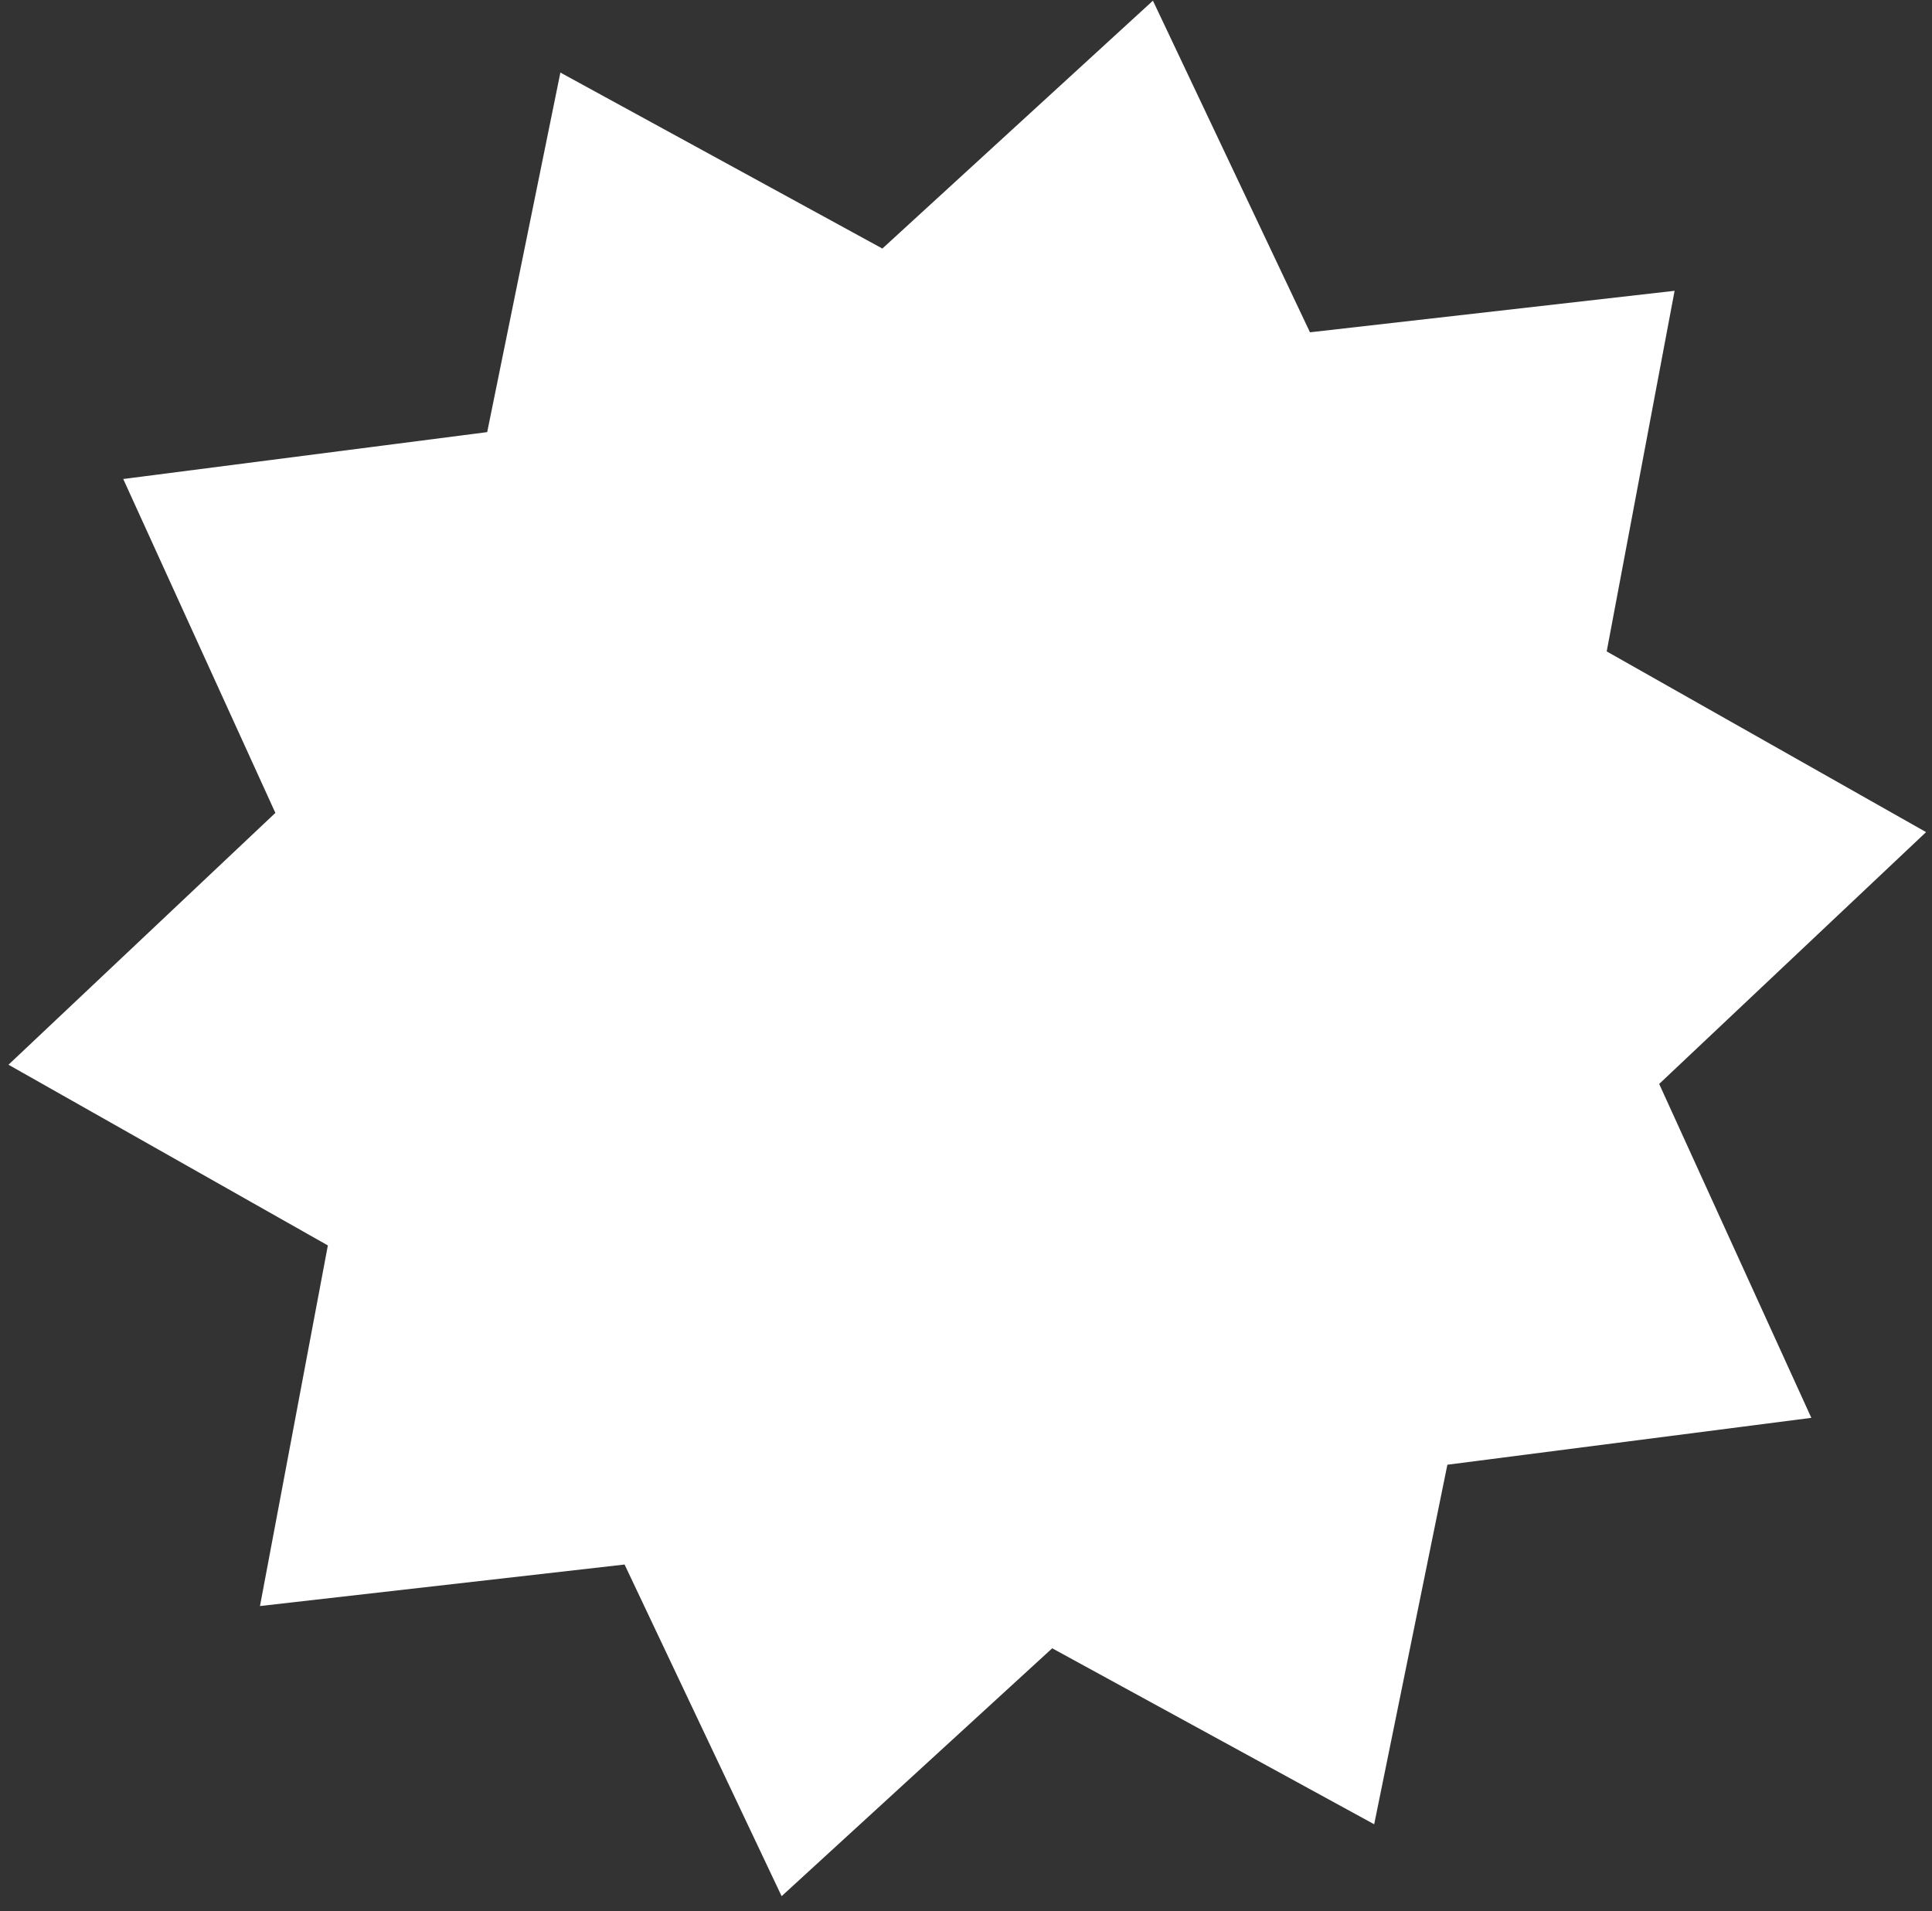 <?xml version="1.0" encoding="UTF-8"?> <svg xmlns="http://www.w3.org/2000/svg" width="94" height="93" viewBox="0 0 94 93" fill="none"><rect x="0" y="0" width="94" height="93" fill="#333333" stroke="none"/> <path d="M56.095 0.033L63.736 16.169L81.476 14.15L78.173 31.696L93.712 40.489L80.726 52.742L88.129 68.989L70.421 71.27L66.86 88.765L51.194 80.202L38.029 92.263L30.388 76.126L12.649 78.146L15.952 60.6L0.413 51.807L13.398 39.554L5.996 23.307L23.704 21.026L27.265 3.531L42.931 12.094L56.095 0.033Z" fill="white"></path> </svg> 